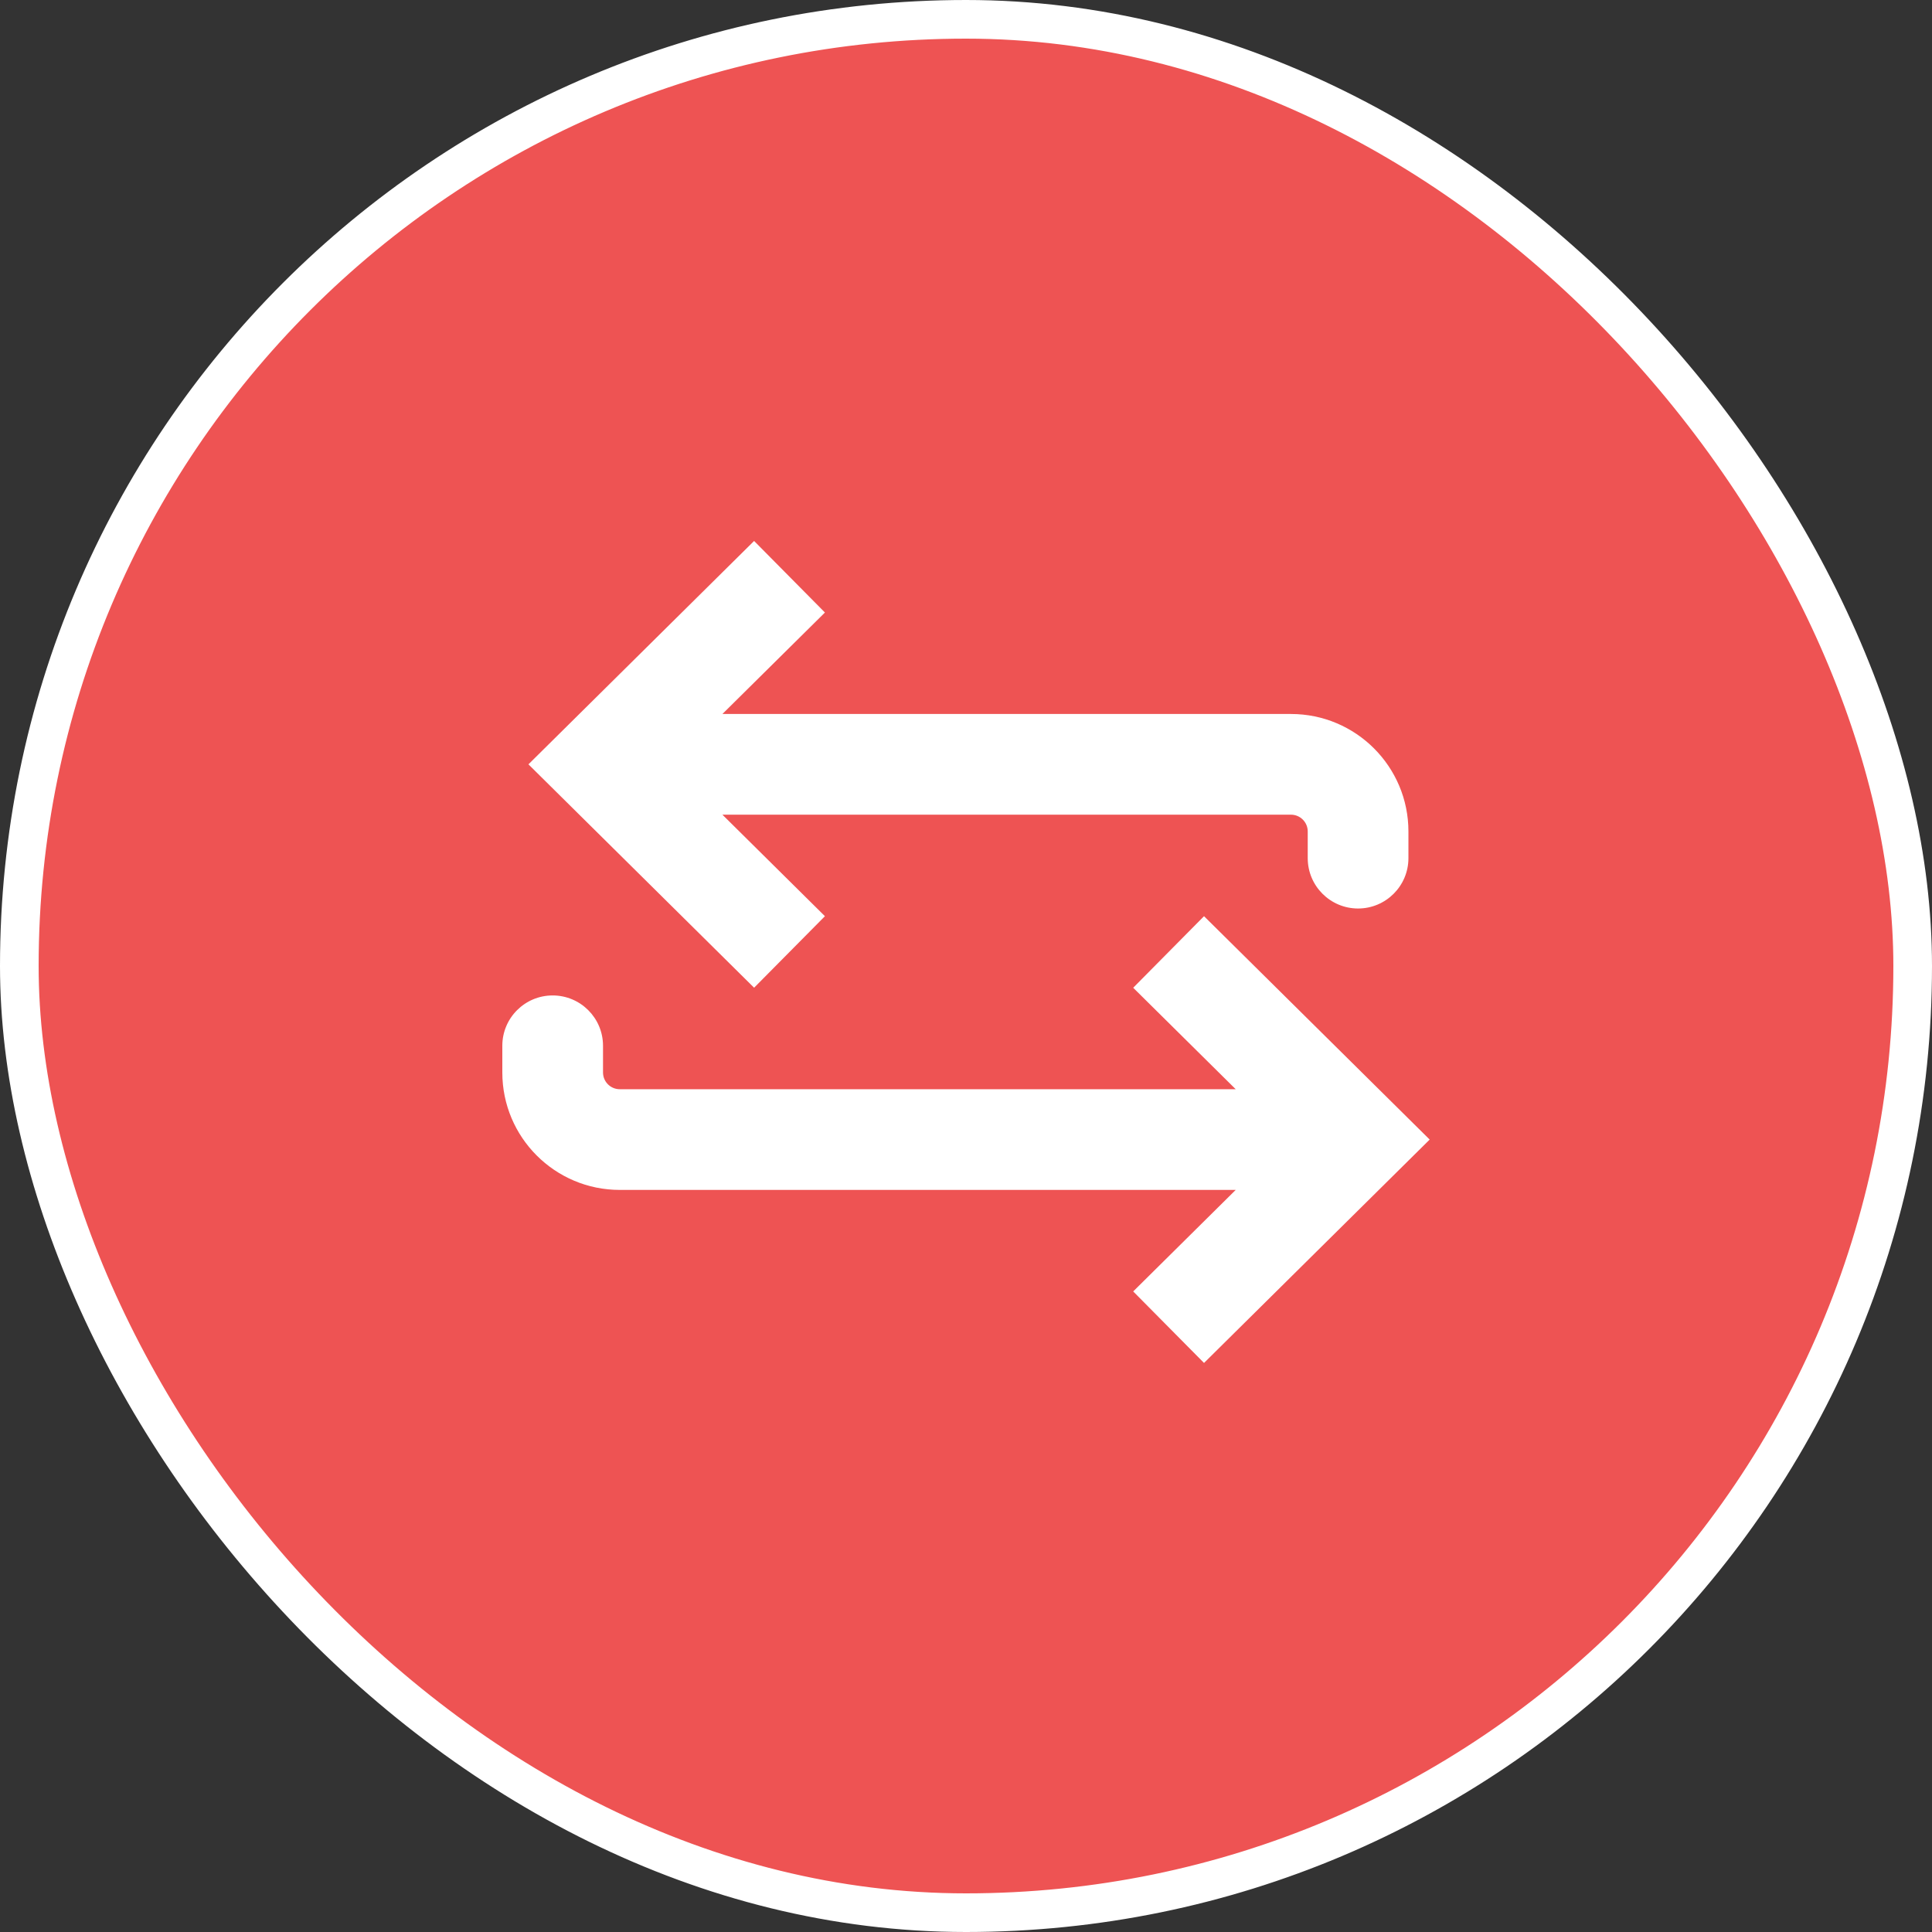<svg width="50" height="50" viewBox="0 0 50 50" fill="none" xmlns="http://www.w3.org/2000/svg">
<rect x="0" y="0" width="50" height="50" fill="#333333" stroke="none"/>
<rect x="0.5" y="0.5" width="49" height="49" rx="24.5" fill="#EE5353"/>
<rect x="0.5" y="0.5" width="49" height="49" rx="24.5" stroke="white"/>
<path fill-rule="evenodd" clip-rule="evenodd" d="M19.516 14L21.349 15.852L18.696 18.478L33.41 18.478C35.089 18.478 36.45 19.84 36.45 21.518V22.209C36.45 22.928 35.866 23.512 35.147 23.512C34.427 23.512 33.844 22.928 33.844 22.209V21.518C33.844 21.279 33.65 21.084 33.41 21.084L18.696 21.084L21.349 23.711L19.516 25.562L13.676 19.781L19.516 14Z" fill="white"/>
<path fill-rule="evenodd" clip-rule="evenodd" d="M31.16 23.711L29.327 25.563L31.98 28.189L16.04 28.189C15.8 28.189 15.606 27.995 15.606 27.755L15.606 27.064C15.606 26.345 15.022 25.762 14.303 25.762C13.583 25.762 13 26.345 13 27.064L13 27.755C13 29.434 14.361 30.795 16.04 30.795L31.98 30.795L29.327 33.422L31.16 35.273L37 29.492L31.16 23.711Z" fill="white"/>
</svg>
